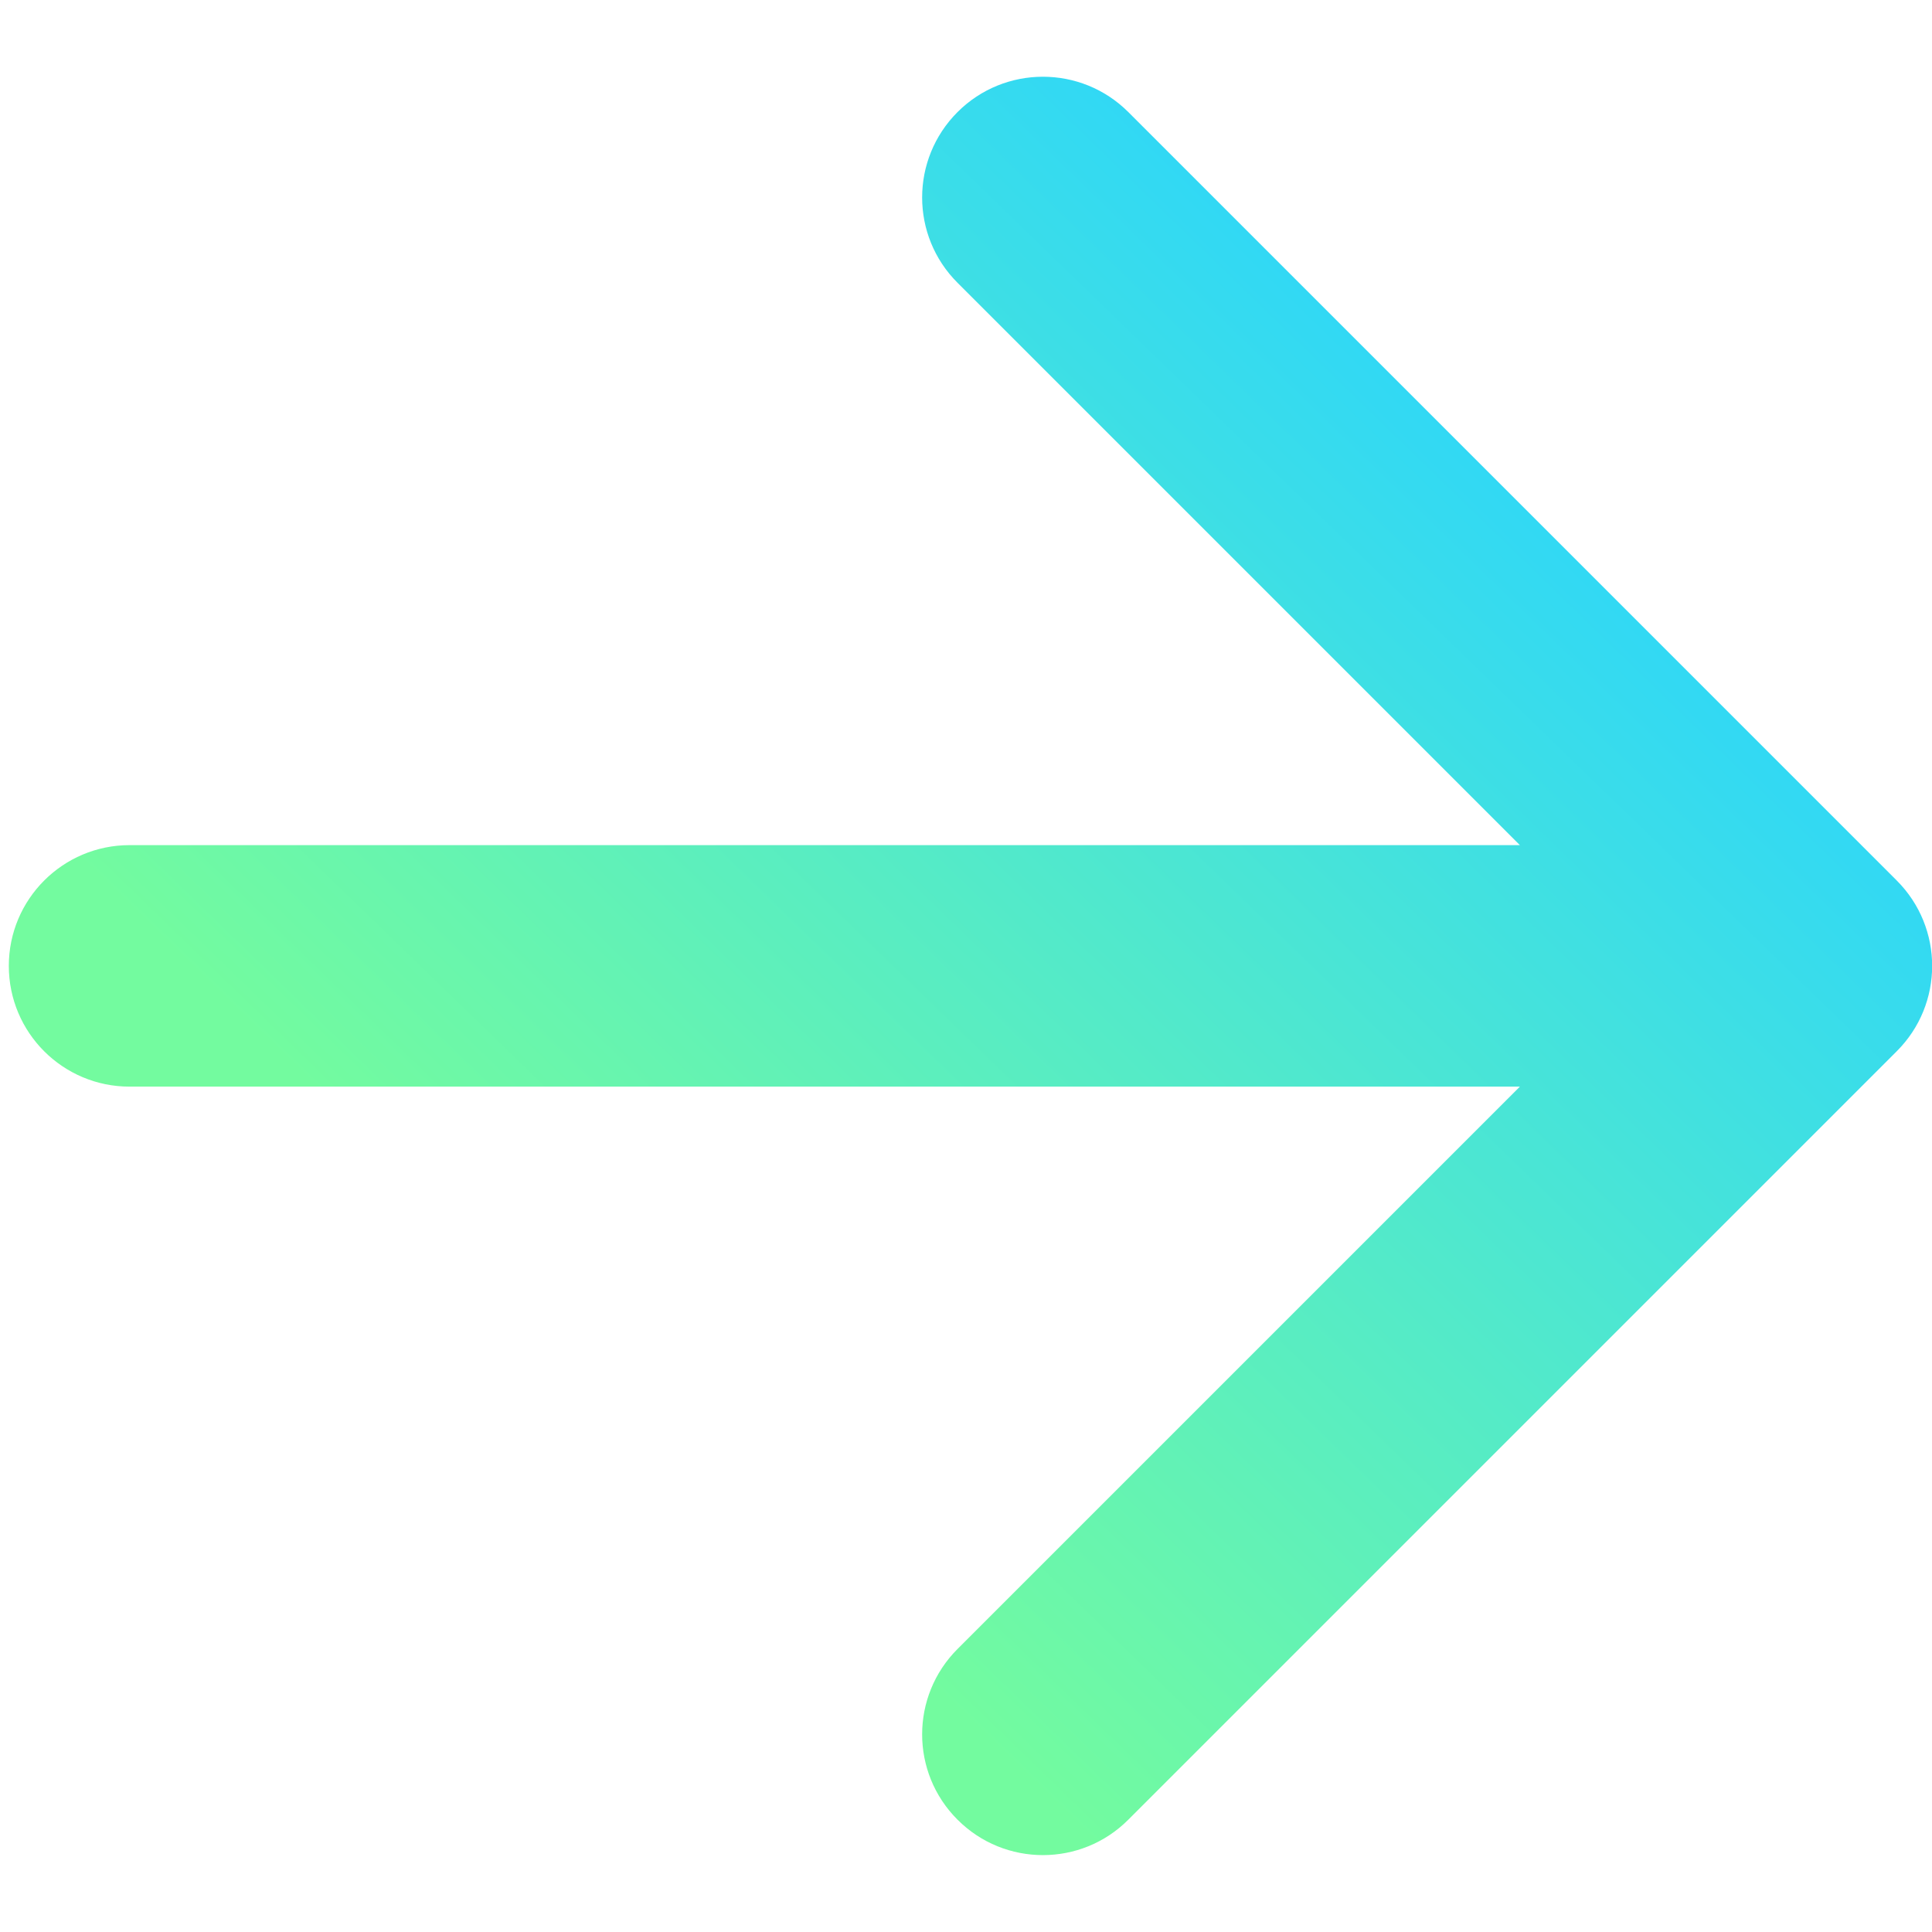 <svg width="16" height="16" viewBox="0 0 16 16" fill="none" xmlns="http://www.w3.org/2000/svg">
<g clip-path="url(#clip0_4635_21815)">
<path fill-rule="evenodd" clip-rule="evenodd" d="M9.344 15.07L15.708 8.706C16.099 8.316 16.099 7.683 15.708 7.292L9.344 0.928C8.954 0.538 8.32 0.538 7.93 0.928C7.539 1.319 7.539 1.952 7.93 2.342L12.587 6.999L1.073 6.999C0.521 6.999 0.073 7.447 0.073 7.999C0.073 8.552 0.521 8.999 1.073 8.999L12.587 8.999L7.93 13.656C7.539 14.047 7.539 14.68 7.93 15.07C8.32 15.461 8.954 15.461 9.344 15.07Z" fill="url(#paint0_linear_4635_21815)"/>
</g>
<defs>
<linearGradient id="paint0_linear_4635_21815" x1="26.008" y1="16.994" x2="18.651" y2="24.587" gradientUnits="userSpaceOnUse">
<stop stop-color="#31D8F5"/>
<stop offset="1" stop-color="#73FB9F"/>
</linearGradient>
<clipPath id="clip0_4635_21815">
<rect width="16" height="16" fill="white" transform="matrix(-1 0 0 1 16 0)"/>
</clipPath>
</defs>
</svg>
